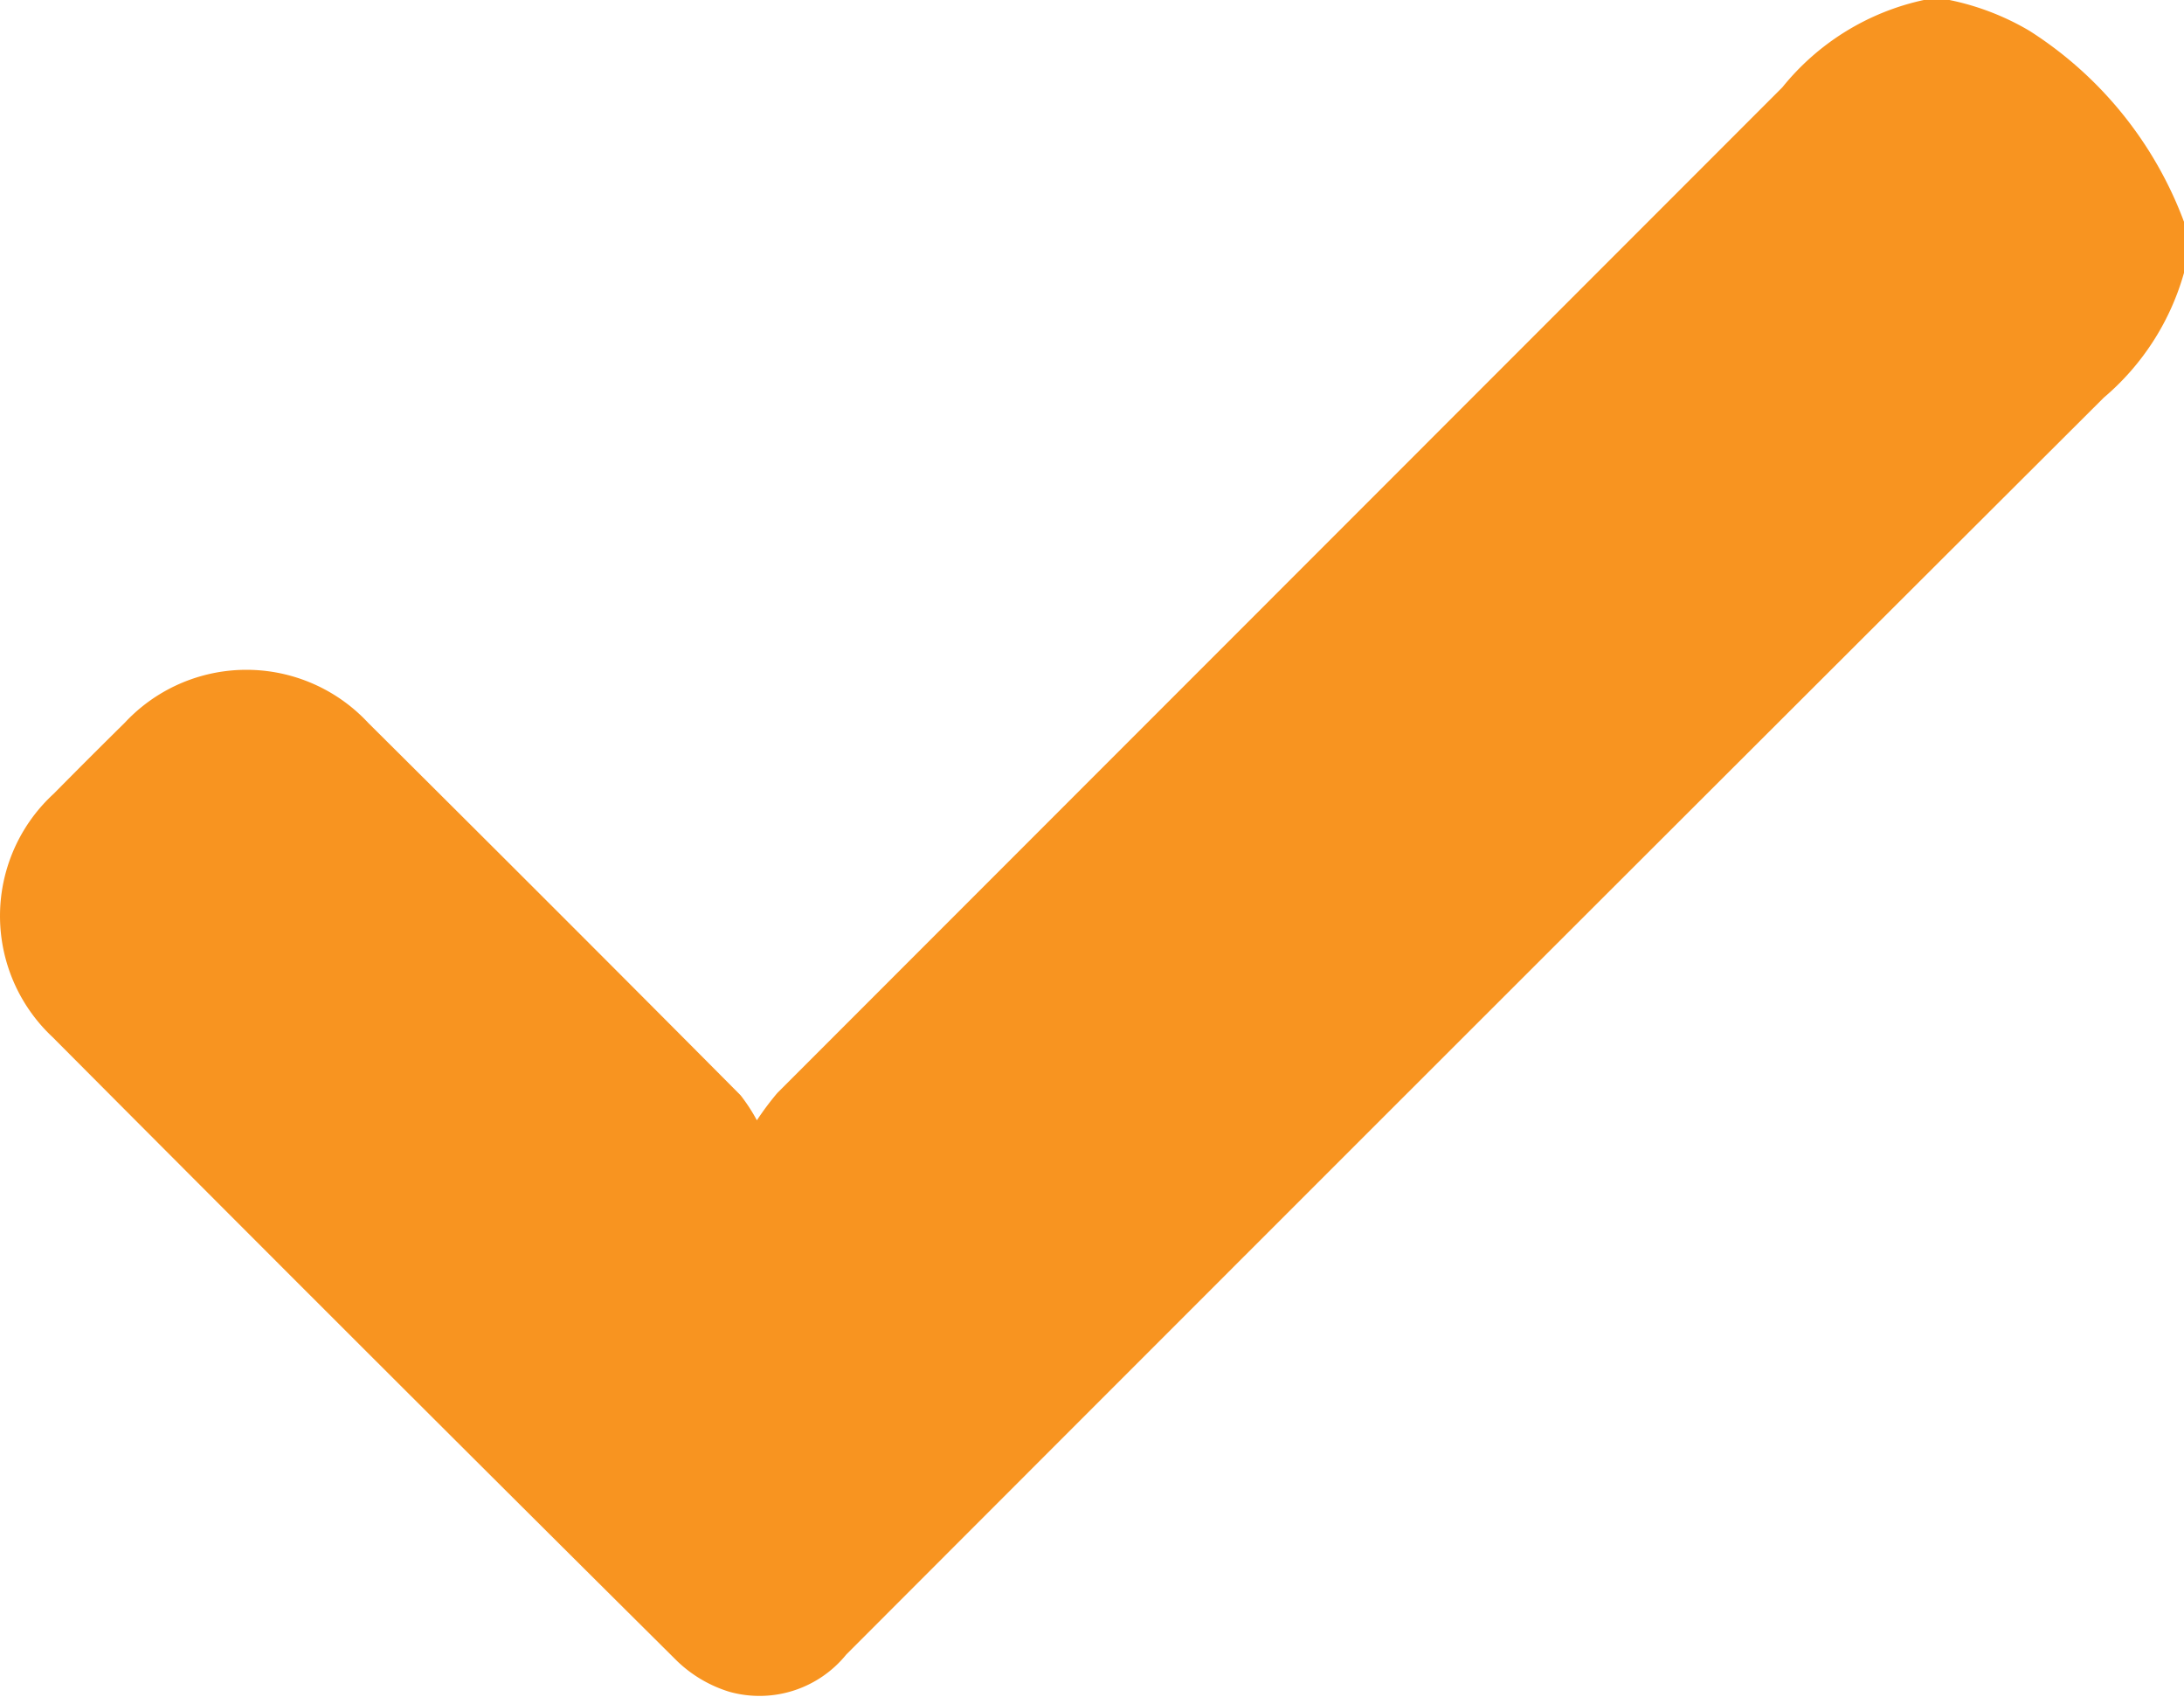 <svg id="Group_6503" data-name="Group 6503" xmlns="http://www.w3.org/2000/svg" xmlns:xlink="http://www.w3.org/1999/xlink" width="31.516" height="24.476" viewBox="0 0 31.516 24.476">
  <defs>
    <clipPath id="clip-path">
      <rect id="Rectangle_6152" data-name="Rectangle 6152" width="31.516" height="24.476" fill="#f89420"/>
    </clipPath>
  </defs>
  <g id="Group_6502" data-name="Group 6502" clip-path="url(#clip-path)">
    <path id="Path_3050" data-name="Path 3050" d="M31.516,3.936a3.658,3.658,0,0,1-1.157,1.8q-9.082,9.058-18.147,18.133a1.612,1.612,0,0,1-1.688.537,1.885,1.885,0,0,1-.754-.444q-4.518-4.487-9.011-9a2.393,2.393,0,0,1,.017-3.512q.508-.514,1.023-1.022a2.4,2.4,0,0,1,3.514,0q2.695,2.678,5.373,5.372a2.51,2.51,0,0,1,.236.362,4.187,4.187,0,0,1,.294-.393Q18.468,8.515,25.72,1.26A3.6,3.6,0,0,1,27.762,0h.369a3.737,3.737,0,0,1,1.154.444A5.574,5.574,0,0,1,31.516,3.2Z" transform="translate(0)" fill="#f89420"/>
  </g>
</svg>
